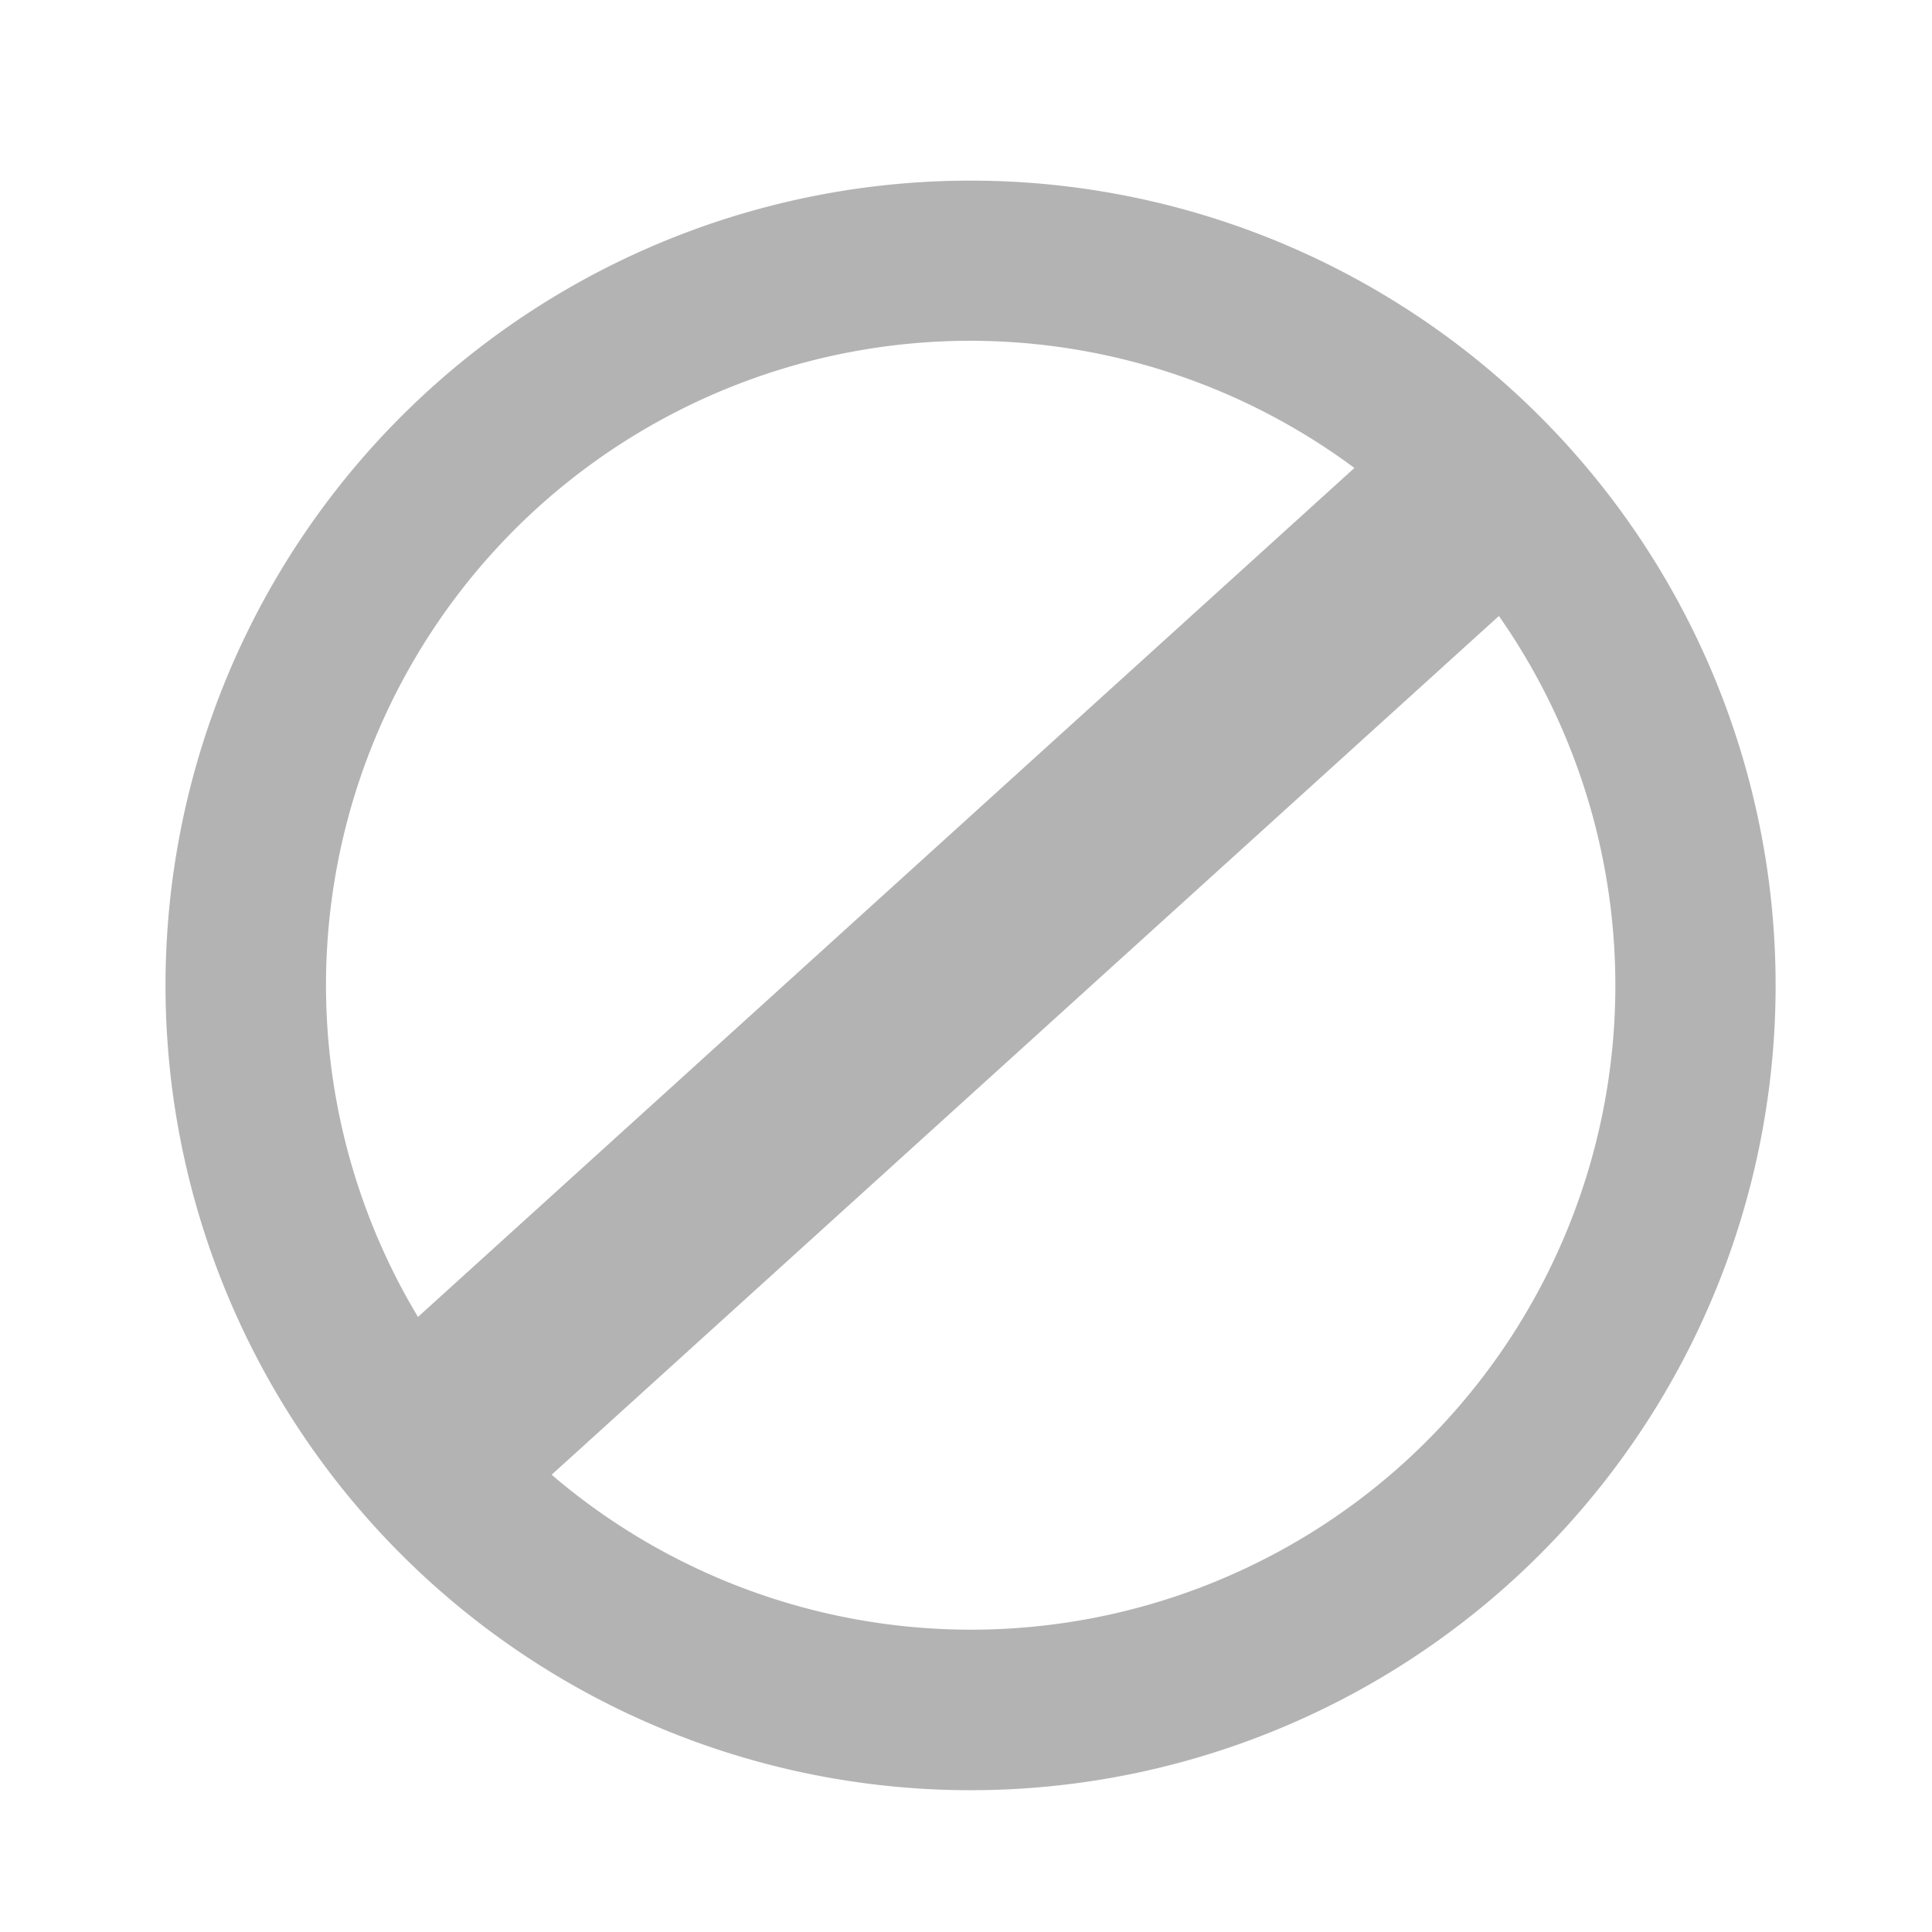 <?xml version="1.0" encoding="UTF-8" standalone="no"?>
<!-- Created with Inkscape (http://www.inkscape.org/) -->

<svg
   width="96"
   height="96"
   viewBox="0 0 96 96"
   version="1.1"
   id="SVGRoot"
   sodipodi:docname="nonFound.svg"
   inkscape:version="1.2 (1:1.2+202206011327+fc4e4096c5)"
   xml:space="preserve"
   xmlns:inkscape="http://www.inkscape.org/namespaces/inkscape"
   xmlns:sodipodi="http://sodipodi.sourceforge.net/DTD/sodipodi-0.dtd"
   xmlns="http://www.w3.org/2000/svg"
   xmlns:svg="http://www.w3.org/2000/svg"
   xmlns:rdf="http://www.w3.org/1999/02/22-rdf-syntax-ns#"
   xmlns:cc="http://creativecommons.org/ns#"><sodipodi:namedview
     id="namedview1017"
     pagecolor="#ffffff"
     bordercolor="#666666"
     borderopacity="1.0"
     inkscape:pageshadow="2"
     inkscape:pageopacity="0"
     inkscape:pagecheckerboard="true"
     inkscape:document-units="px"
     showgrid="true"
     inkscape:zoom="5.6785715"
     inkscape:cx="73.08176"
     inkscape:cy="67.094339"
     inkscape:window-width="1920"
     inkscape:window-height="1007"
     inkscape:window-x="0"
     inkscape:window-y="0"
     inkscape:window-maximized="1"
     inkscape:current-layer="g6999"
     inkscape:snap-global="false"
     showborder="true"
     borderlayer="false"
     inkscape:showpageshadow="false"
     inkscape:deskcolor="#d1d1d1"><inkscape:grid
       type="xygrid"
       id="grid1080"
       originx="0"
       originy="0" /></sodipodi:namedview><defs
     id="defs1012" /><g
     inkscape:label="icon"
     inkscape:groupmode="layer"
     id="layer1"
     transform="matrix(2.439,0,0,2.418,-4.066,-3.621)"><g
       id="g6999"
       inkscape:label="nonFound"
       transform="matrix(0.067,-1.002,0.994,0.059,-1.169,40.343)"
       style="opacity:1"><path
         id="path514"
         style="fill:#b3b3b3;fill-opacity:1;stroke-width:0.376;stroke-linecap:round;stroke-opacity:0.7"
         d="M 32.489 9.523 A 16.4 16.541 4.07111e-13 0 0 21.44 5.206 A 16.4 16.541 4.07111e-13 0 0 5.04 21.747 A 16.4 16.541 4.07111e-13 0 0 21.44 38.287 A 16.4 16.541 4.07111e-13 0 0 37.84 21.746 A 16.4 16.541 4.07111e-13 0 0 32.489 9.523 z M 30.23 11.9 A 13.137 13.249 5.0888875e-13 0 1 34.316 19.166 L 8.563 19.167 A 13.137 13.249 5.0888875e-13 0 1 21.44 8.497 A 13.137 13.249 5.0888875e-13 0 1 30.23 11.9 z M 34.47 23.414 A 13.137 13.249 5.0888875e-13 0 1 21.44 34.996 A 13.137 13.249 5.0888875e-13 0 1 8.42 23.414 L 34.47 23.414 z "
         transform="rotate(44.184,21.044,19.581)"
         inkscape:label="circle" /></g></g></svg>
